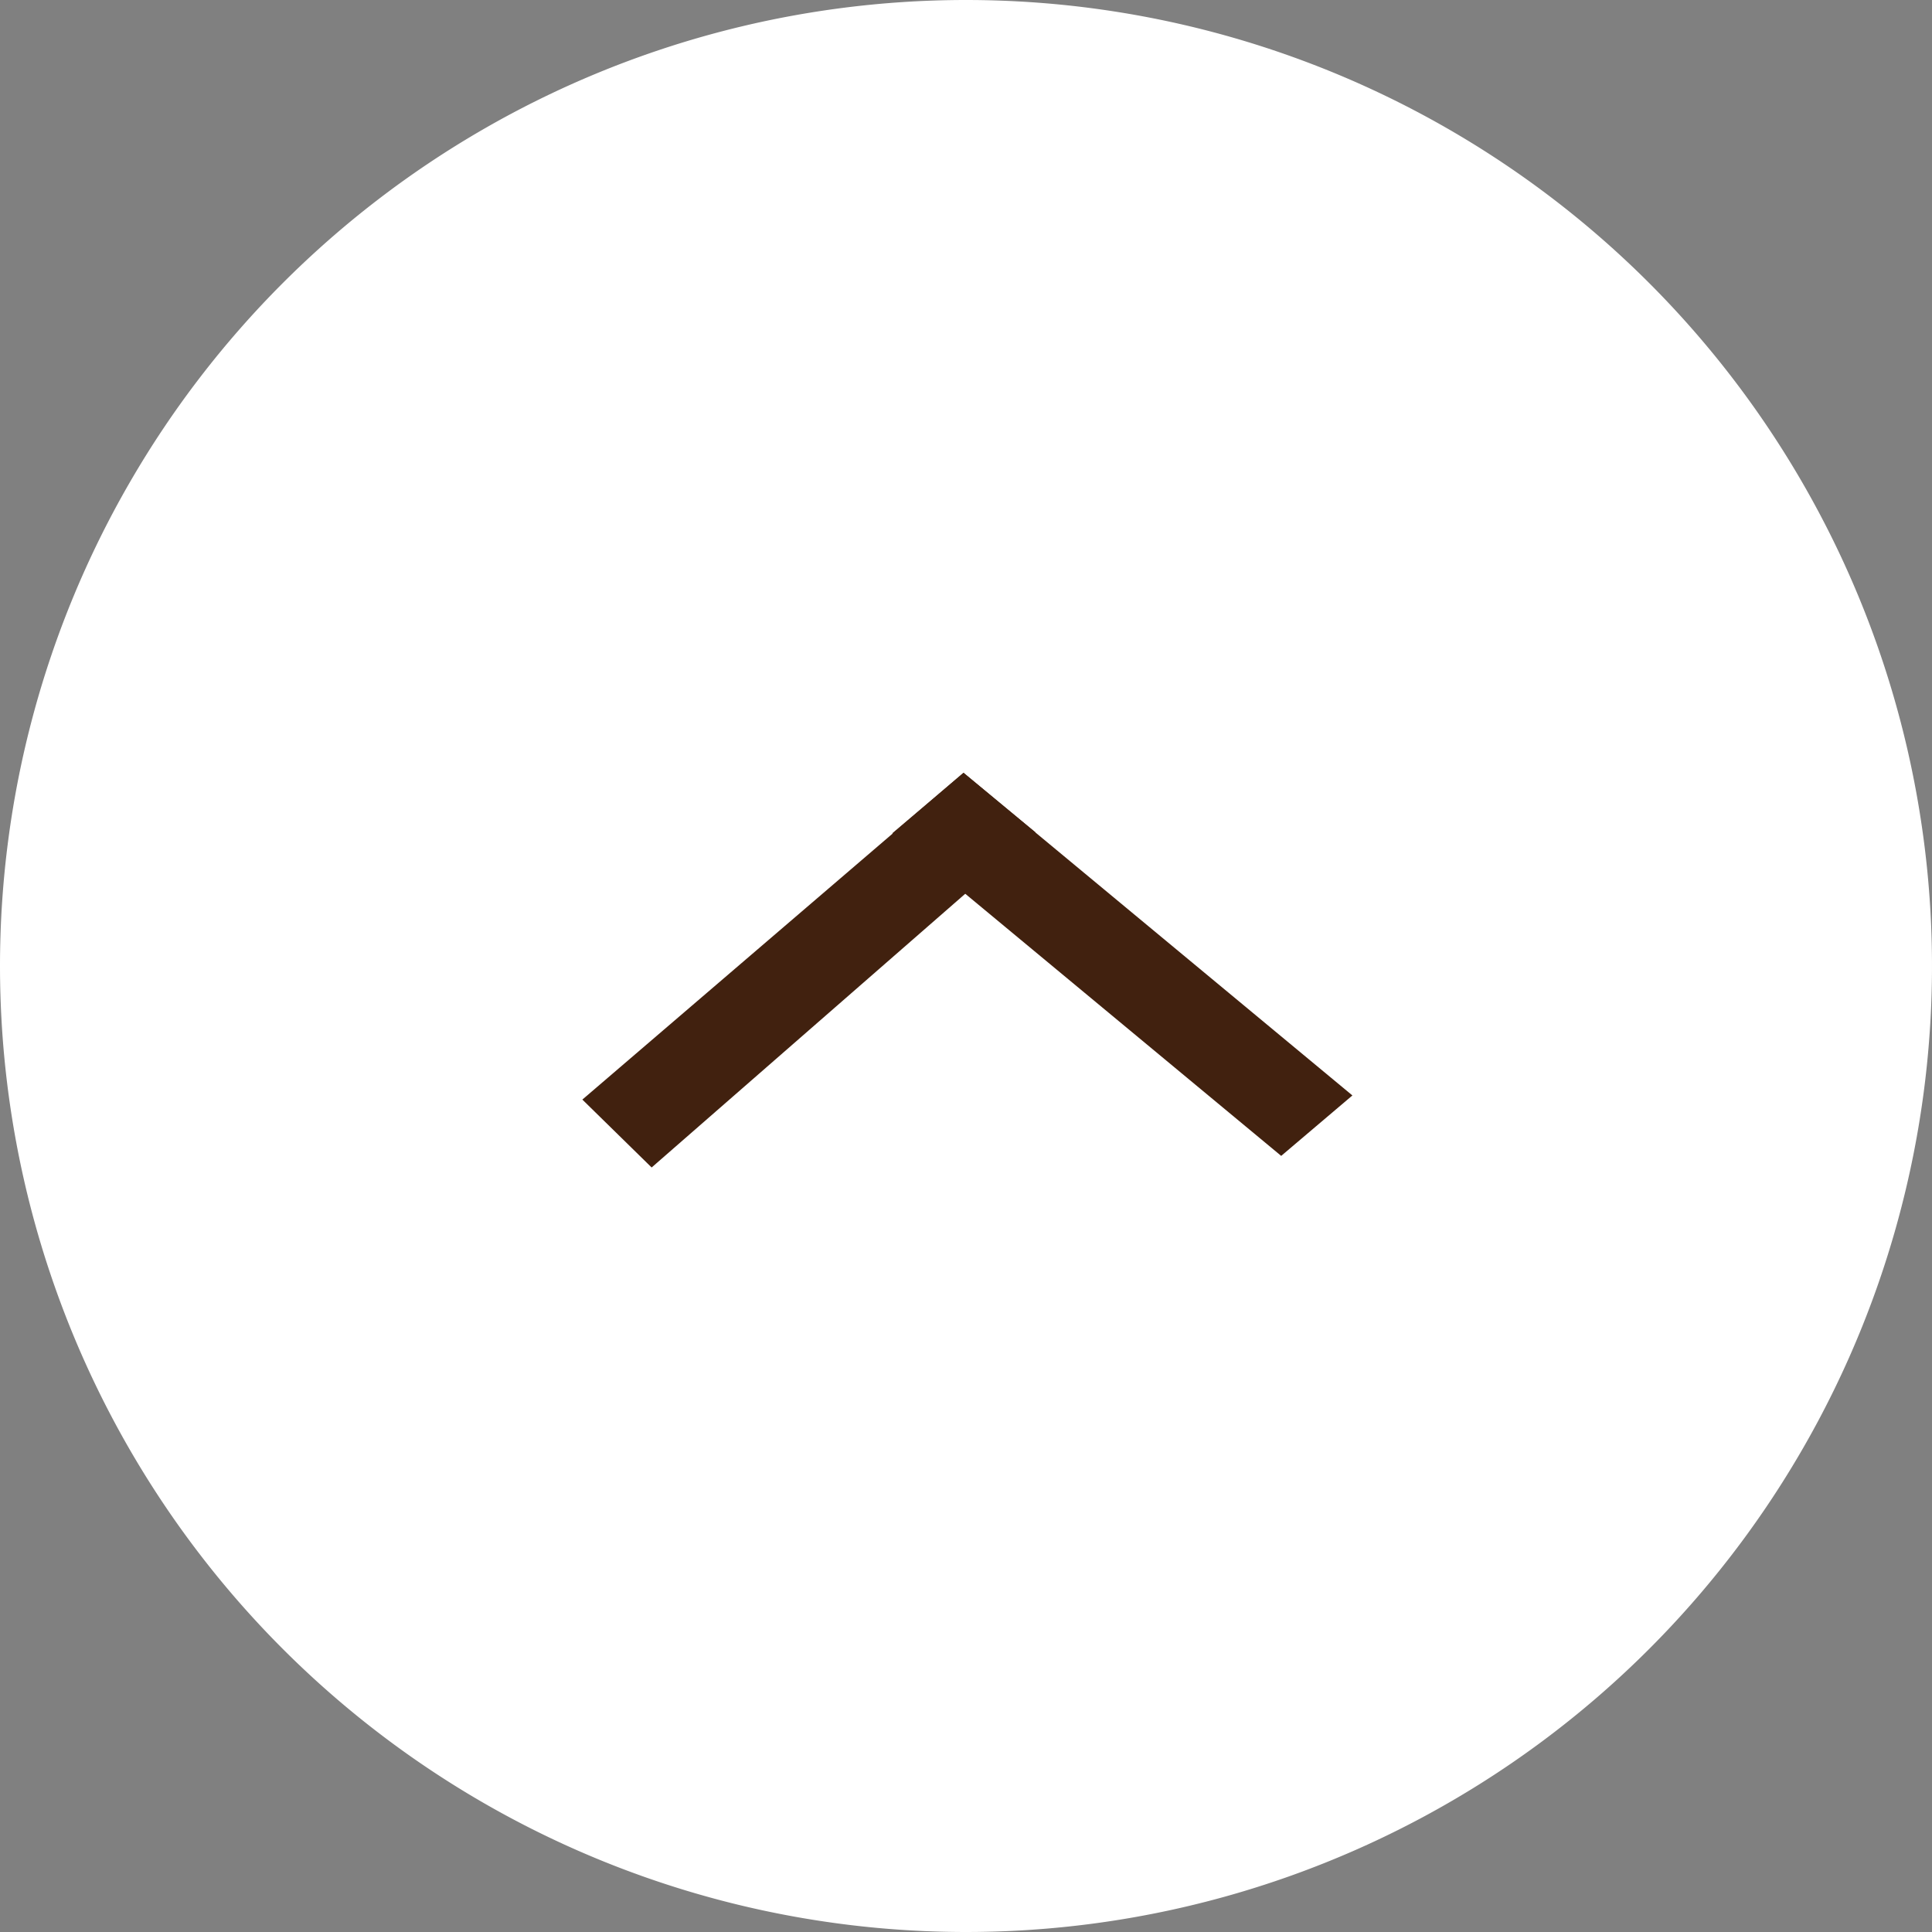 <svg xmlns="http://www.w3.org/2000/svg" viewBox="0 0 70 70"><rect x="0" y="0" width="70" height="70" fill="#808080" stroke="none"/><defs><style>.cls-1{fill:#fff;stroke:#fff;stroke-width:4px;}.cls-1,.cls-2{fill-rule:evenodd;}.cls-2{fill:#41210f;}</style></defs><g id="レイヤー_2" data-name="レイヤー 2"><g id="レイヤー_1-2" data-name="レイヤー 1"><path class="cls-1" d="M35,2A33,33,0,1,1,2,35,33,33,0,0,1,35,2Z"/><path class="cls-2" d="M34.91,28,49,39.69l-2.58,2.19L32.33,30.19Z"/><path class="cls-2" d="M34.91,28l2.61,2.16L23.61,42.3,21.1,39.84Z"/></g></g></svg>